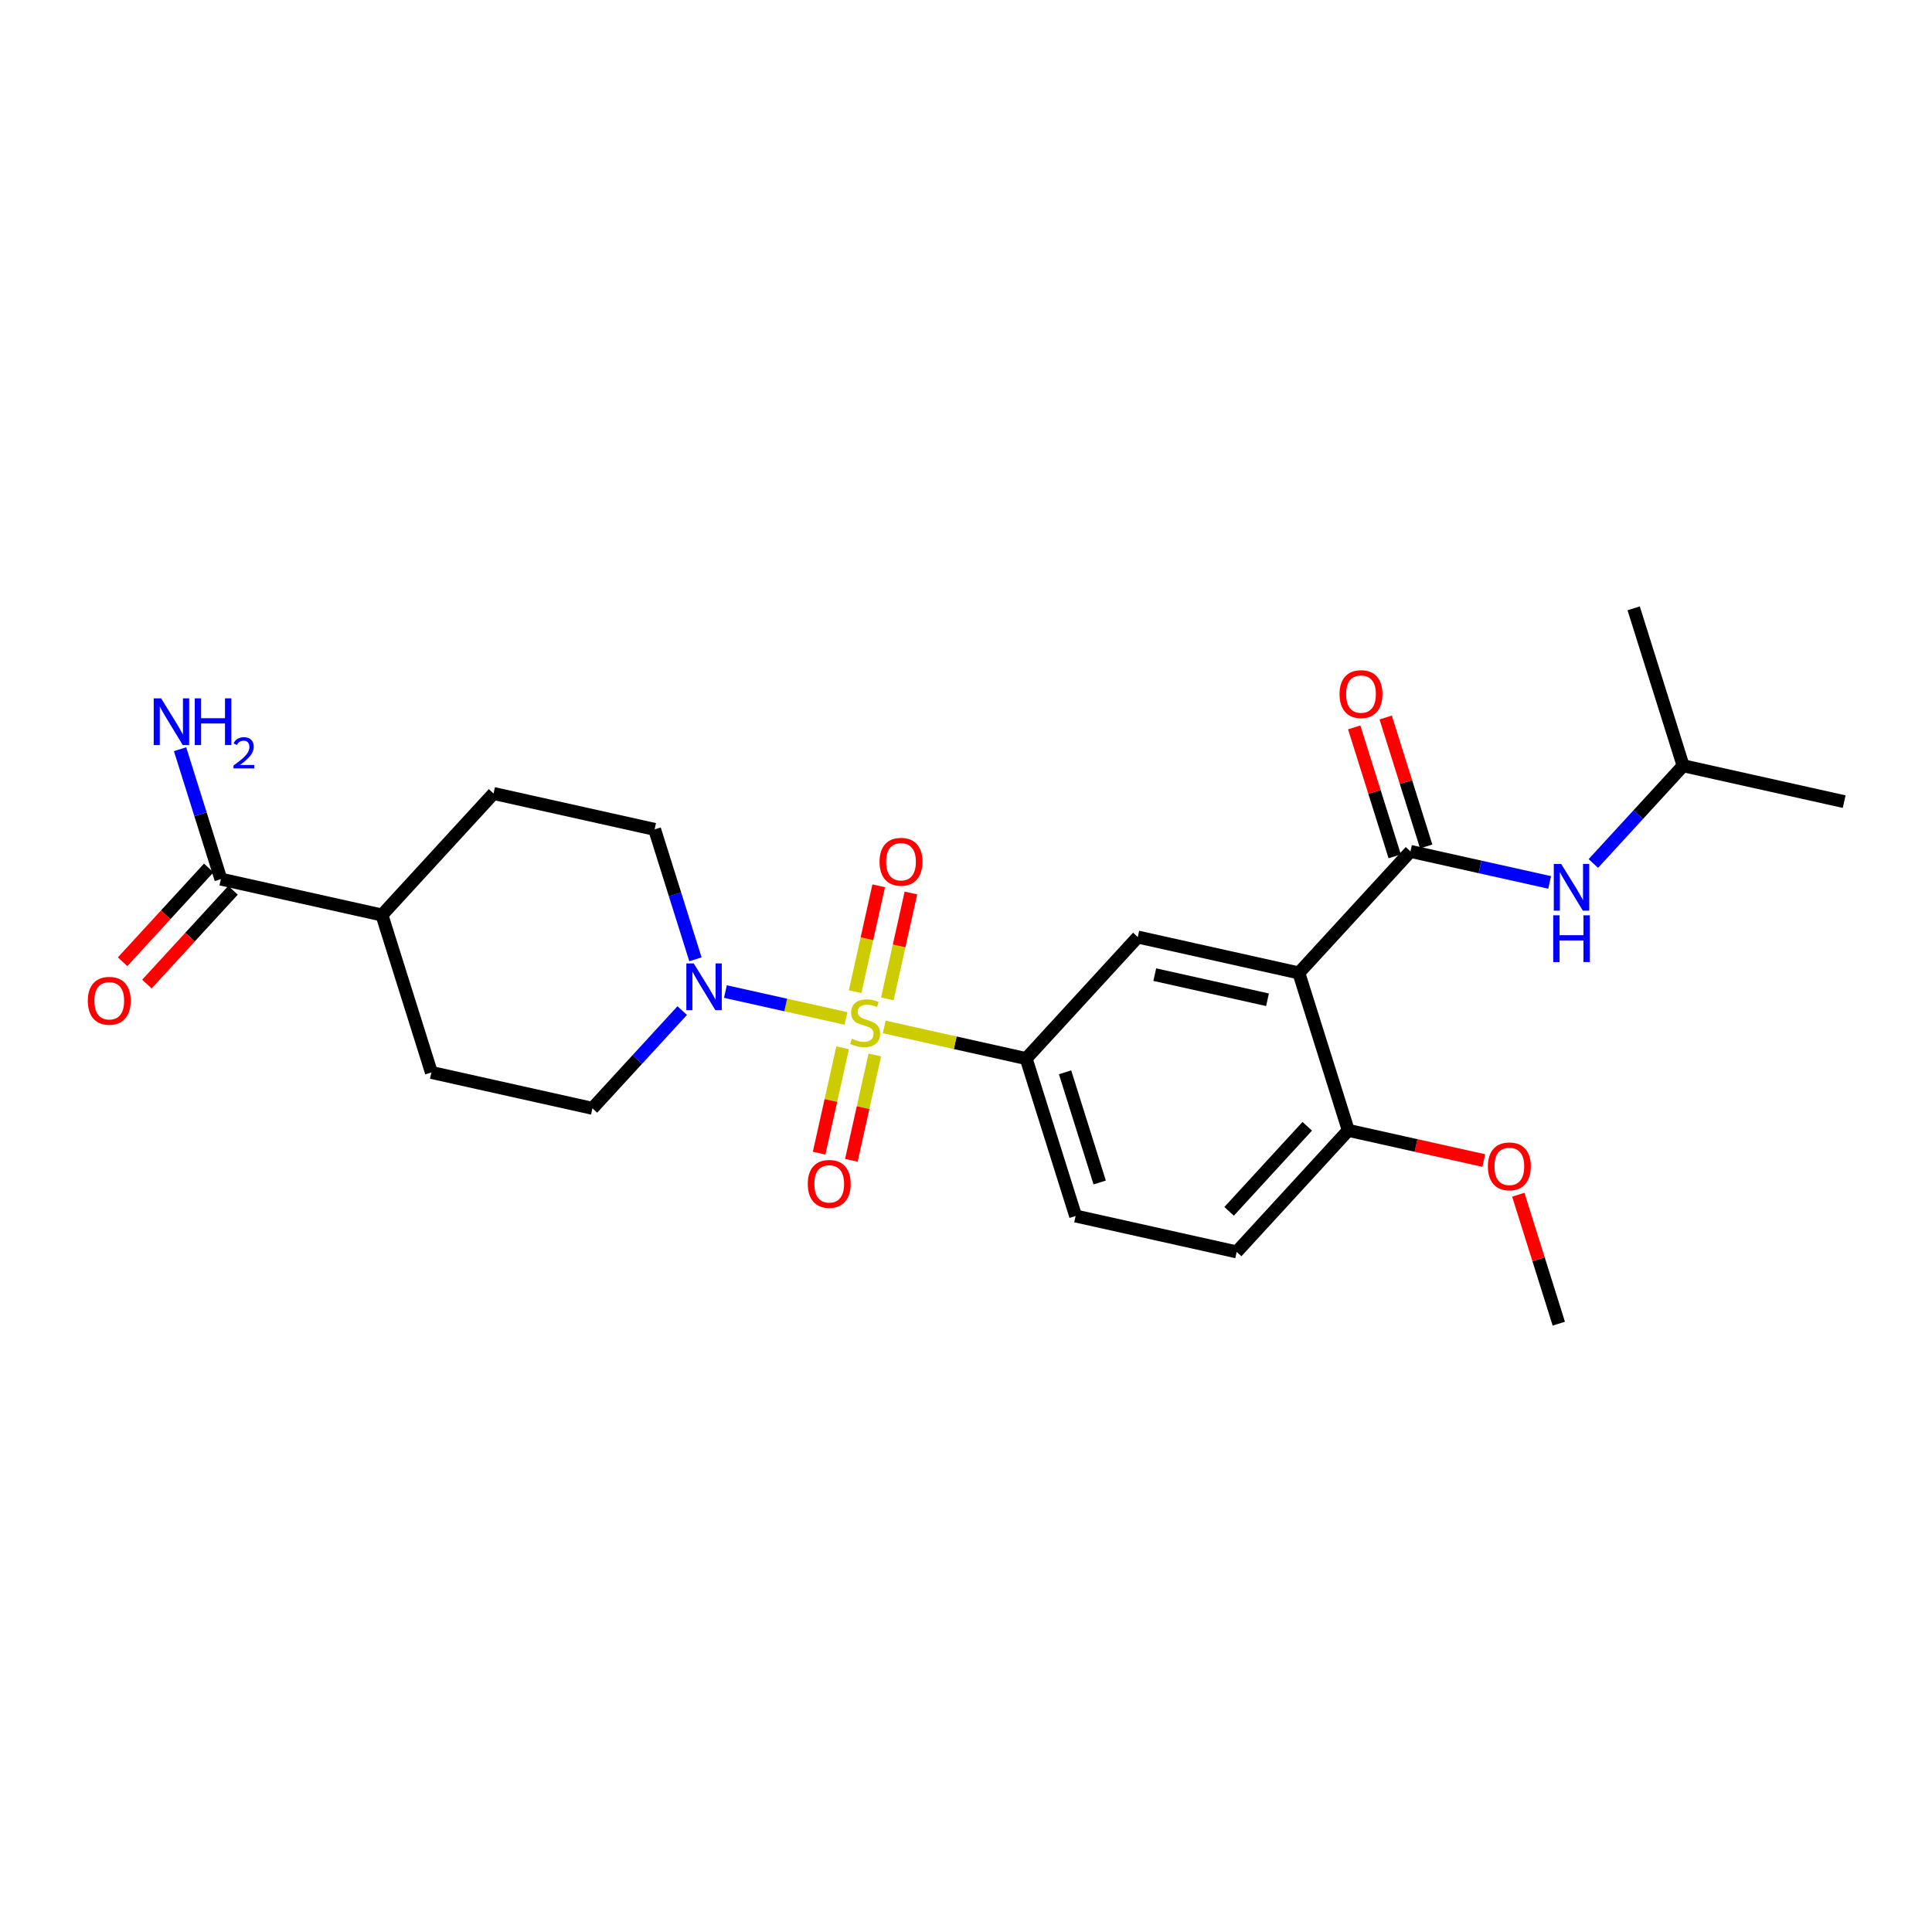 <?xml version='1.0' encoding='iso-8859-1'?>
<svg version='1.1' baseProfile='full'
              xmlns='http://www.w3.org/2000/svg'
                      xmlns:rdkit='http://www.rdkit.org/xml'
                      xmlns:xlink='http://www.w3.org/1999/xlink'
                  xml:space='preserve'
width='300px' height='300px' viewBox='0 0 300 300'>
<!-- END OF HEADER -->
<rect style='opacity:1.0;fill:#FFFFFF;stroke:none' width='300' height='300' x='0' y='0'> </rect>
<rect style='opacity:1.0;fill:#FFFFFF;stroke:none' width='300' height='300' x='0' y='0'> </rect>
<path class='bond-0 atom-0 atom-1' d='M 242.049,205.54 L 238.905,195.528' style='fill:none;fill-rule:evenodd;stroke:#000000;stroke-width:2.0px;stroke-linecap:butt;stroke-linejoin:miter;stroke-opacity:1' />
<path class='bond-0 atom-0 atom-1' d='M 238.905,195.528 L 235.76,185.517' style='fill:none;fill-rule:evenodd;stroke:#FF0000;stroke-width:2.0px;stroke-linecap:butt;stroke-linejoin:miter;stroke-opacity:1' />
<path class='bond-1 atom-1 atom-2' d='M 230.4,180.21 L 219.881,177.866' style='fill:none;fill-rule:evenodd;stroke:#FF0000;stroke-width:2.0px;stroke-linecap:butt;stroke-linejoin:miter;stroke-opacity:1' />
<path class='bond-1 atom-1 atom-2' d='M 219.881,177.866 L 209.362,175.522' style='fill:none;fill-rule:evenodd;stroke:#000000;stroke-width:2.0px;stroke-linecap:butt;stroke-linejoin:miter;stroke-opacity:1' />
<path class='bond-2 atom-2 atom-3' d='M 209.362,175.522 L 192.031,194.394' style='fill:none;fill-rule:evenodd;stroke:#000000;stroke-width:2.0px;stroke-linecap:butt;stroke-linejoin:miter;stroke-opacity:1' />
<path class='bond-2 atom-2 atom-3' d='M 202.988,174.886 L 190.856,188.097' style='fill:none;fill-rule:evenodd;stroke:#000000;stroke-width:2.0px;stroke-linecap:butt;stroke-linejoin:miter;stroke-opacity:1' />
<path class='bond-25 atom-19 atom-2' d='M 201.684,151.077 L 209.362,175.522' style='fill:none;fill-rule:evenodd;stroke:#000000;stroke-width:2.0px;stroke-linecap:butt;stroke-linejoin:miter;stroke-opacity:1' />
<path class='bond-3 atom-3 atom-4' d='M 192.031,194.394 L 167.022,188.821' style='fill:none;fill-rule:evenodd;stroke:#000000;stroke-width:2.0px;stroke-linecap:butt;stroke-linejoin:miter;stroke-opacity:1' />
<path class='bond-4 atom-4 atom-5' d='M 167.022,188.821 L 159.344,164.376' style='fill:none;fill-rule:evenodd;stroke:#000000;stroke-width:2.0px;stroke-linecap:butt;stroke-linejoin:miter;stroke-opacity:1' />
<path class='bond-4 atom-4 atom-5' d='M 170.759,183.618 L 165.384,166.507' style='fill:none;fill-rule:evenodd;stroke:#000000;stroke-width:2.0px;stroke-linecap:butt;stroke-linejoin:miter;stroke-opacity:1' />
<path class='bond-5 atom-5 atom-6' d='M 159.344,164.376 L 148.323,161.92' style='fill:none;fill-rule:evenodd;stroke:#000000;stroke-width:2.0px;stroke-linecap:butt;stroke-linejoin:miter;stroke-opacity:1' />
<path class='bond-5 atom-5 atom-6' d='M 148.323,161.92 L 137.302,159.464' style='fill:none;fill-rule:evenodd;stroke:#CCCC00;stroke-width:2.0px;stroke-linecap:butt;stroke-linejoin:miter;stroke-opacity:1' />
<path class='bond-17 atom-5 atom-18' d='M 159.344,164.376 L 176.675,145.504' style='fill:none;fill-rule:evenodd;stroke:#000000;stroke-width:2.0px;stroke-linecap:butt;stroke-linejoin:miter;stroke-opacity:1' />
<path class='bond-6 atom-6 atom-7' d='M 137.784,155.102 L 139.616,146.883' style='fill:none;fill-rule:evenodd;stroke:#CCCC00;stroke-width:2.0px;stroke-linecap:butt;stroke-linejoin:miter;stroke-opacity:1' />
<path class='bond-6 atom-6 atom-7' d='M 139.616,146.883 L 141.447,138.664' style='fill:none;fill-rule:evenodd;stroke:#FF0000;stroke-width:2.0px;stroke-linecap:butt;stroke-linejoin:miter;stroke-opacity:1' />
<path class='bond-6 atom-6 atom-7' d='M 132.783,153.987 L 134.614,145.768' style='fill:none;fill-rule:evenodd;stroke:#CCCC00;stroke-width:2.0px;stroke-linecap:butt;stroke-linejoin:miter;stroke-opacity:1' />
<path class='bond-6 atom-6 atom-7' d='M 134.614,145.768 L 136.445,137.55' style='fill:none;fill-rule:evenodd;stroke:#FF0000;stroke-width:2.0px;stroke-linecap:butt;stroke-linejoin:miter;stroke-opacity:1' />
<path class='bond-7 atom-6 atom-8' d='M 130.841,162.699 L 129.019,170.879' style='fill:none;fill-rule:evenodd;stroke:#CCCC00;stroke-width:2.0px;stroke-linecap:butt;stroke-linejoin:miter;stroke-opacity:1' />
<path class='bond-7 atom-6 atom-8' d='M 129.019,170.879 L 127.196,179.059' style='fill:none;fill-rule:evenodd;stroke:#FF0000;stroke-width:2.0px;stroke-linecap:butt;stroke-linejoin:miter;stroke-opacity:1' />
<path class='bond-7 atom-6 atom-8' d='M 135.843,163.813 L 134.02,171.993' style='fill:none;fill-rule:evenodd;stroke:#CCCC00;stroke-width:2.0px;stroke-linecap:butt;stroke-linejoin:miter;stroke-opacity:1' />
<path class='bond-7 atom-6 atom-8' d='M 134.02,171.993 L 132.198,180.174' style='fill:none;fill-rule:evenodd;stroke:#FF0000;stroke-width:2.0px;stroke-linecap:butt;stroke-linejoin:miter;stroke-opacity:1' />
<path class='bond-8 atom-6 atom-9' d='M 131.368,158.142 L 122.005,156.055' style='fill:none;fill-rule:evenodd;stroke:#CCCC00;stroke-width:2.0px;stroke-linecap:butt;stroke-linejoin:miter;stroke-opacity:1' />
<path class='bond-8 atom-6 atom-9' d='M 122.005,156.055 L 112.642,153.969' style='fill:none;fill-rule:evenodd;stroke:#0000FF;stroke-width:2.0px;stroke-linecap:butt;stroke-linejoin:miter;stroke-opacity:1' />
<path class='bond-9 atom-9 atom-10' d='M 107.985,148.961 L 104.816,138.873' style='fill:none;fill-rule:evenodd;stroke:#0000FF;stroke-width:2.0px;stroke-linecap:butt;stroke-linejoin:miter;stroke-opacity:1' />
<path class='bond-9 atom-9 atom-10' d='M 104.816,138.873 L 101.647,128.785' style='fill:none;fill-rule:evenodd;stroke:#000000;stroke-width:2.0px;stroke-linecap:butt;stroke-linejoin:miter;stroke-opacity:1' />
<path class='bond-26 atom-17 atom-9' d='M 91.995,172.102 L 98.964,164.513' style='fill:none;fill-rule:evenodd;stroke:#000000;stroke-width:2.0px;stroke-linecap:butt;stroke-linejoin:miter;stroke-opacity:1' />
<path class='bond-26 atom-17 atom-9' d='M 98.964,164.513 L 105.933,156.924' style='fill:none;fill-rule:evenodd;stroke:#0000FF;stroke-width:2.0px;stroke-linecap:butt;stroke-linejoin:miter;stroke-opacity:1' />
<path class='bond-10 atom-10 atom-11' d='M 101.647,128.785 L 76.638,123.212' style='fill:none;fill-rule:evenodd;stroke:#000000;stroke-width:2.0px;stroke-linecap:butt;stroke-linejoin:miter;stroke-opacity:1' />
<path class='bond-11 atom-11 atom-12' d='M 76.638,123.212 L 59.307,142.084' style='fill:none;fill-rule:evenodd;stroke:#000000;stroke-width:2.0px;stroke-linecap:butt;stroke-linejoin:miter;stroke-opacity:1' />
<path class='bond-12 atom-12 atom-13' d='M 59.307,142.084 L 34.298,136.511' style='fill:none;fill-rule:evenodd;stroke:#000000;stroke-width:2.0px;stroke-linecap:butt;stroke-linejoin:miter;stroke-opacity:1' />
<path class='bond-15 atom-12 atom-16' d='M 59.307,142.084 L 66.986,166.529' style='fill:none;fill-rule:evenodd;stroke:#000000;stroke-width:2.0px;stroke-linecap:butt;stroke-linejoin:miter;stroke-opacity:1' />
<path class='bond-13 atom-13 atom-14' d='M 34.298,136.511 L 31.129,126.423' style='fill:none;fill-rule:evenodd;stroke:#000000;stroke-width:2.0px;stroke-linecap:butt;stroke-linejoin:miter;stroke-opacity:1' />
<path class='bond-13 atom-13 atom-14' d='M 31.129,126.423 L 27.961,116.335' style='fill:none;fill-rule:evenodd;stroke:#0000FF;stroke-width:2.0px;stroke-linecap:butt;stroke-linejoin:miter;stroke-opacity:1' />
<path class='bond-14 atom-13 atom-15' d='M 32.411,134.778 L 25.724,142.059' style='fill:none;fill-rule:evenodd;stroke:#000000;stroke-width:2.0px;stroke-linecap:butt;stroke-linejoin:miter;stroke-opacity:1' />
<path class='bond-14 atom-13 atom-15' d='M 25.724,142.059 L 19.038,149.34' style='fill:none;fill-rule:evenodd;stroke:#FF0000;stroke-width:2.0px;stroke-linecap:butt;stroke-linejoin:miter;stroke-opacity:1' />
<path class='bond-14 atom-13 atom-15' d='M 36.185,138.244 L 29.499,145.525' style='fill:none;fill-rule:evenodd;stroke:#000000;stroke-width:2.0px;stroke-linecap:butt;stroke-linejoin:miter;stroke-opacity:1' />
<path class='bond-14 atom-13 atom-15' d='M 29.499,145.525 L 22.812,152.807' style='fill:none;fill-rule:evenodd;stroke:#FF0000;stroke-width:2.0px;stroke-linecap:butt;stroke-linejoin:miter;stroke-opacity:1' />
<path class='bond-16 atom-16 atom-17' d='M 66.986,166.529 L 91.995,172.102' style='fill:none;fill-rule:evenodd;stroke:#000000;stroke-width:2.0px;stroke-linecap:butt;stroke-linejoin:miter;stroke-opacity:1' />
<path class='bond-18 atom-18 atom-19' d='M 176.675,145.504 L 201.684,151.077' style='fill:none;fill-rule:evenodd;stroke:#000000;stroke-width:2.0px;stroke-linecap:butt;stroke-linejoin:miter;stroke-opacity:1' />
<path class='bond-18 atom-18 atom-19' d='M 179.311,151.341 L 196.818,155.243' style='fill:none;fill-rule:evenodd;stroke:#000000;stroke-width:2.0px;stroke-linecap:butt;stroke-linejoin:miter;stroke-opacity:1' />
<path class='bond-19 atom-19 atom-20' d='M 201.684,151.077 L 219.015,132.205' style='fill:none;fill-rule:evenodd;stroke:#000000;stroke-width:2.0px;stroke-linecap:butt;stroke-linejoin:miter;stroke-opacity:1' />
<path class='bond-20 atom-20 atom-21' d='M 221.459,131.437 L 218.314,121.425' style='fill:none;fill-rule:evenodd;stroke:#000000;stroke-width:2.0px;stroke-linecap:butt;stroke-linejoin:miter;stroke-opacity:1' />
<path class='bond-20 atom-20 atom-21' d='M 218.314,121.425 L 215.17,111.414' style='fill:none;fill-rule:evenodd;stroke:#FF0000;stroke-width:2.0px;stroke-linecap:butt;stroke-linejoin:miter;stroke-opacity:1' />
<path class='bond-20 atom-20 atom-21' d='M 216.57,132.972 L 213.425,122.961' style='fill:none;fill-rule:evenodd;stroke:#000000;stroke-width:2.0px;stroke-linecap:butt;stroke-linejoin:miter;stroke-opacity:1' />
<path class='bond-20 atom-20 atom-21' d='M 213.425,122.961 L 210.281,112.95' style='fill:none;fill-rule:evenodd;stroke:#FF0000;stroke-width:2.0px;stroke-linecap:butt;stroke-linejoin:miter;stroke-opacity:1' />
<path class='bond-21 atom-20 atom-22' d='M 219.015,132.205 L 229.823,134.613' style='fill:none;fill-rule:evenodd;stroke:#000000;stroke-width:2.0px;stroke-linecap:butt;stroke-linejoin:miter;stroke-opacity:1' />
<path class='bond-21 atom-20 atom-22' d='M 229.823,134.613 L 240.631,137.022' style='fill:none;fill-rule:evenodd;stroke:#0000FF;stroke-width:2.0px;stroke-linecap:butt;stroke-linejoin:miter;stroke-opacity:1' />
<path class='bond-22 atom-22 atom-23' d='M 247.416,134.083 L 254.385,126.494' style='fill:none;fill-rule:evenodd;stroke:#0000FF;stroke-width:2.0px;stroke-linecap:butt;stroke-linejoin:miter;stroke-opacity:1' />
<path class='bond-22 atom-22 atom-23' d='M 254.385,126.494 L 261.355,118.905' style='fill:none;fill-rule:evenodd;stroke:#000000;stroke-width:2.0px;stroke-linecap:butt;stroke-linejoin:miter;stroke-opacity:1' />
<path class='bond-23 atom-23 atom-24' d='M 261.355,118.905 L 286.364,124.478' style='fill:none;fill-rule:evenodd;stroke:#000000;stroke-width:2.0px;stroke-linecap:butt;stroke-linejoin:miter;stroke-opacity:1' />
<path class='bond-24 atom-23 atom-25' d='M 261.355,118.905 L 253.676,94.46' style='fill:none;fill-rule:evenodd;stroke:#000000;stroke-width:2.0px;stroke-linecap:butt;stroke-linejoin:miter;stroke-opacity:1' />
<path  class='atom-1' d='M 231.04 181.115
Q 231.04 179.373, 231.901 178.399
Q 232.762 177.425, 234.371 177.425
Q 235.98 177.425, 236.841 178.399
Q 237.702 179.373, 237.702 181.115
Q 237.702 182.878, 236.831 183.882
Q 235.96 184.876, 234.371 184.876
Q 232.772 184.876, 231.901 183.882
Q 231.04 182.888, 231.04 181.115
M 234.371 184.057
Q 235.478 184.057, 236.072 183.319
Q 236.677 182.57, 236.677 181.115
Q 236.677 179.69, 236.072 178.973
Q 235.478 178.245, 234.371 178.245
Q 233.264 178.245, 232.659 178.963
Q 232.065 179.68, 232.065 181.115
Q 232.065 182.581, 232.659 183.319
Q 233.264 184.057, 234.371 184.057
' fill='#FF0000'/>
<path  class='atom-6' d='M 132.285 161.293
Q 132.367 161.324, 132.705 161.468
Q 133.043 161.611, 133.412 161.703
Q 133.791 161.785, 134.16 161.785
Q 134.847 161.785, 135.247 161.457
Q 135.646 161.119, 135.646 160.535
Q 135.646 160.135, 135.442 159.889
Q 135.247 159.643, 134.939 159.51
Q 134.632 159.377, 134.119 159.223
Q 133.474 159.028, 133.084 158.844
Q 132.705 158.659, 132.428 158.27
Q 132.162 157.88, 132.162 157.225
Q 132.162 156.312, 132.777 155.749
Q 133.402 155.185, 134.632 155.185
Q 135.472 155.185, 136.425 155.585
L 136.19 156.374
Q 135.319 156.015, 134.663 156.015
Q 133.955 156.015, 133.566 156.312
Q 133.176 156.599, 133.187 157.102
Q 133.187 157.491, 133.381 157.727
Q 133.586 157.962, 133.873 158.096
Q 134.171 158.229, 134.663 158.383
Q 135.319 158.588, 135.708 158.793
Q 136.097 158.998, 136.374 159.418
Q 136.661 159.828, 136.661 160.535
Q 136.661 161.539, 135.985 162.083
Q 135.319 162.615, 134.201 162.615
Q 133.556 162.615, 133.064 162.472
Q 132.582 162.339, 132.008 162.103
L 132.285 161.293
' fill='#CCCC00'/>
<path  class='atom-7' d='M 136.577 133.814
Q 136.577 132.072, 137.438 131.098
Q 138.298 130.125, 139.908 130.125
Q 141.517 130.125, 142.378 131.098
Q 143.238 132.072, 143.238 133.814
Q 143.238 135.577, 142.367 136.581
Q 141.496 137.576, 139.908 137.576
Q 138.309 137.576, 137.438 136.581
Q 136.577 135.587, 136.577 133.814
M 139.908 136.756
Q 141.014 136.756, 141.609 136.018
Q 142.214 135.27, 142.214 133.814
Q 142.214 132.39, 141.609 131.672
Q 141.014 130.945, 139.908 130.945
Q 138.801 130.945, 138.196 131.662
Q 137.602 132.379, 137.602 133.814
Q 137.602 135.28, 138.196 136.018
Q 138.801 136.756, 139.908 136.756
' fill='#FF0000'/>
<path  class='atom-8' d='M 125.431 183.832
Q 125.431 182.09, 126.292 181.116
Q 127.153 180.143, 128.762 180.143
Q 130.371 180.143, 131.232 181.116
Q 132.093 182.09, 132.093 183.832
Q 132.093 185.595, 131.221 186.6
Q 130.35 187.594, 128.762 187.594
Q 127.163 187.594, 126.292 186.6
Q 125.431 185.606, 125.431 183.832
M 128.762 186.774
Q 129.869 186.774, 130.463 186.036
Q 131.068 185.288, 131.068 183.832
Q 131.068 182.408, 130.463 181.69
Q 129.869 180.963, 128.762 180.963
Q 127.655 180.963, 127.05 181.68
Q 126.456 182.398, 126.456 183.832
Q 126.456 185.298, 127.05 186.036
Q 127.655 186.774, 128.762 186.774
' fill='#FF0000'/>
<path  class='atom-9' d='M 107.722 149.602
L 110.099 153.445
Q 110.335 153.824, 110.714 154.511
Q 111.093 155.198, 111.114 155.239
L 111.114 149.602
L 112.077 149.602
L 112.077 156.858
L 111.083 156.858
L 108.531 152.656
Q 108.234 152.164, 107.916 151.6
Q 107.609 151.037, 107.517 150.862
L 107.517 156.858
L 106.574 156.858
L 106.574 149.602
L 107.722 149.602
' fill='#0000FF'/>
<path  class='atom-14' d='M 25.016 108.438
L 27.394 112.281
Q 27.629 112.661, 28.009 113.347
Q 28.388 114.034, 28.408 114.075
L 28.408 108.438
L 29.372 108.438
L 29.372 115.694
L 28.378 115.694
L 25.826 111.492
Q 25.528 111, 25.211 110.437
Q 24.903 109.873, 24.811 109.699
L 24.811 115.694
L 23.868 115.694
L 23.868 108.438
L 25.016 108.438
' fill='#0000FF'/>
<path  class='atom-14' d='M 30.243 108.438
L 31.227 108.438
L 31.227 111.523
L 34.937 111.523
L 34.937 108.438
L 35.921 108.438
L 35.921 115.694
L 34.937 115.694
L 34.937 112.343
L 31.227 112.343
L 31.227 115.694
L 30.243 115.694
L 30.243 108.438
' fill='#0000FF'/>
<path  class='atom-14' d='M 36.273 115.44
Q 36.449 114.987, 36.868 114.736
Q 37.287 114.479, 37.869 114.479
Q 38.593 114.479, 38.999 114.872
Q 39.404 115.264, 39.404 115.961
Q 39.404 116.671, 38.877 117.334
Q 38.356 117.997, 37.274 118.781
L 39.486 118.781
L 39.486 119.322
L 36.259 119.322
L 36.259 118.869
Q 37.152 118.233, 37.68 117.76
Q 38.214 117.286, 38.471 116.86
Q 38.728 116.434, 38.728 115.994
Q 38.728 115.534, 38.498 115.277
Q 38.268 115.02, 37.869 115.02
Q 37.483 115.02, 37.226 115.176
Q 36.969 115.332, 36.787 115.676
L 36.273 115.44
' fill='#0000FF'/>
<path  class='atom-15' d='M 13.636 155.404
Q 13.636 153.661, 14.497 152.688
Q 15.358 151.714, 16.967 151.714
Q 18.576 151.714, 19.437 152.688
Q 20.298 153.661, 20.298 155.404
Q 20.298 157.167, 19.427 158.171
Q 18.556 159.165, 16.967 159.165
Q 15.368 159.165, 14.497 158.171
Q 13.636 157.177, 13.636 155.404
M 16.967 158.345
Q 18.074 158.345, 18.669 157.607
Q 19.273 156.859, 19.273 155.404
Q 19.273 153.979, 18.669 153.262
Q 18.074 152.534, 16.967 152.534
Q 15.86 152.534, 15.256 153.251
Q 14.661 153.969, 14.661 155.404
Q 14.661 156.869, 15.256 157.607
Q 15.86 158.345, 16.967 158.345
' fill='#FF0000'/>
<path  class='atom-21' d='M 208.005 107.78
Q 208.005 106.038, 208.866 105.064
Q 209.727 104.09, 211.336 104.09
Q 212.945 104.09, 213.806 105.064
Q 214.667 106.038, 214.667 107.78
Q 214.667 109.543, 213.796 110.547
Q 212.925 111.541, 211.336 111.541
Q 209.737 111.541, 208.866 110.547
Q 208.005 109.553, 208.005 107.78
M 211.336 110.722
Q 212.443 110.722, 213.038 109.984
Q 213.642 109.235, 213.642 107.78
Q 213.642 106.355, 213.038 105.638
Q 212.443 104.91, 211.336 104.91
Q 210.229 104.91, 209.625 105.628
Q 209.03 106.345, 209.03 107.78
Q 209.03 109.246, 209.625 109.984
Q 210.229 110.722, 211.336 110.722
' fill='#FF0000'/>
<path  class='atom-22' d='M 242.42 134.149
L 244.797 137.993
Q 245.033 138.372, 245.412 139.059
Q 245.792 139.745, 245.812 139.786
L 245.812 134.149
L 246.776 134.149
L 246.776 141.406
L 245.781 141.406
L 243.229 137.204
Q 242.932 136.712, 242.614 136.148
Q 242.307 135.584, 242.215 135.41
L 242.215 141.406
L 241.272 141.406
L 241.272 134.149
L 242.42 134.149
' fill='#0000FF'/>
<path  class='atom-22' d='M 241.185 142.131
L 242.169 142.131
L 242.169 145.216
L 245.879 145.216
L 245.879 142.131
L 246.863 142.131
L 246.863 149.388
L 245.879 149.388
L 245.879 146.036
L 242.169 146.036
L 242.169 149.388
L 241.185 149.388
L 241.185 142.131
' fill='#0000FF'/>
</svg>
